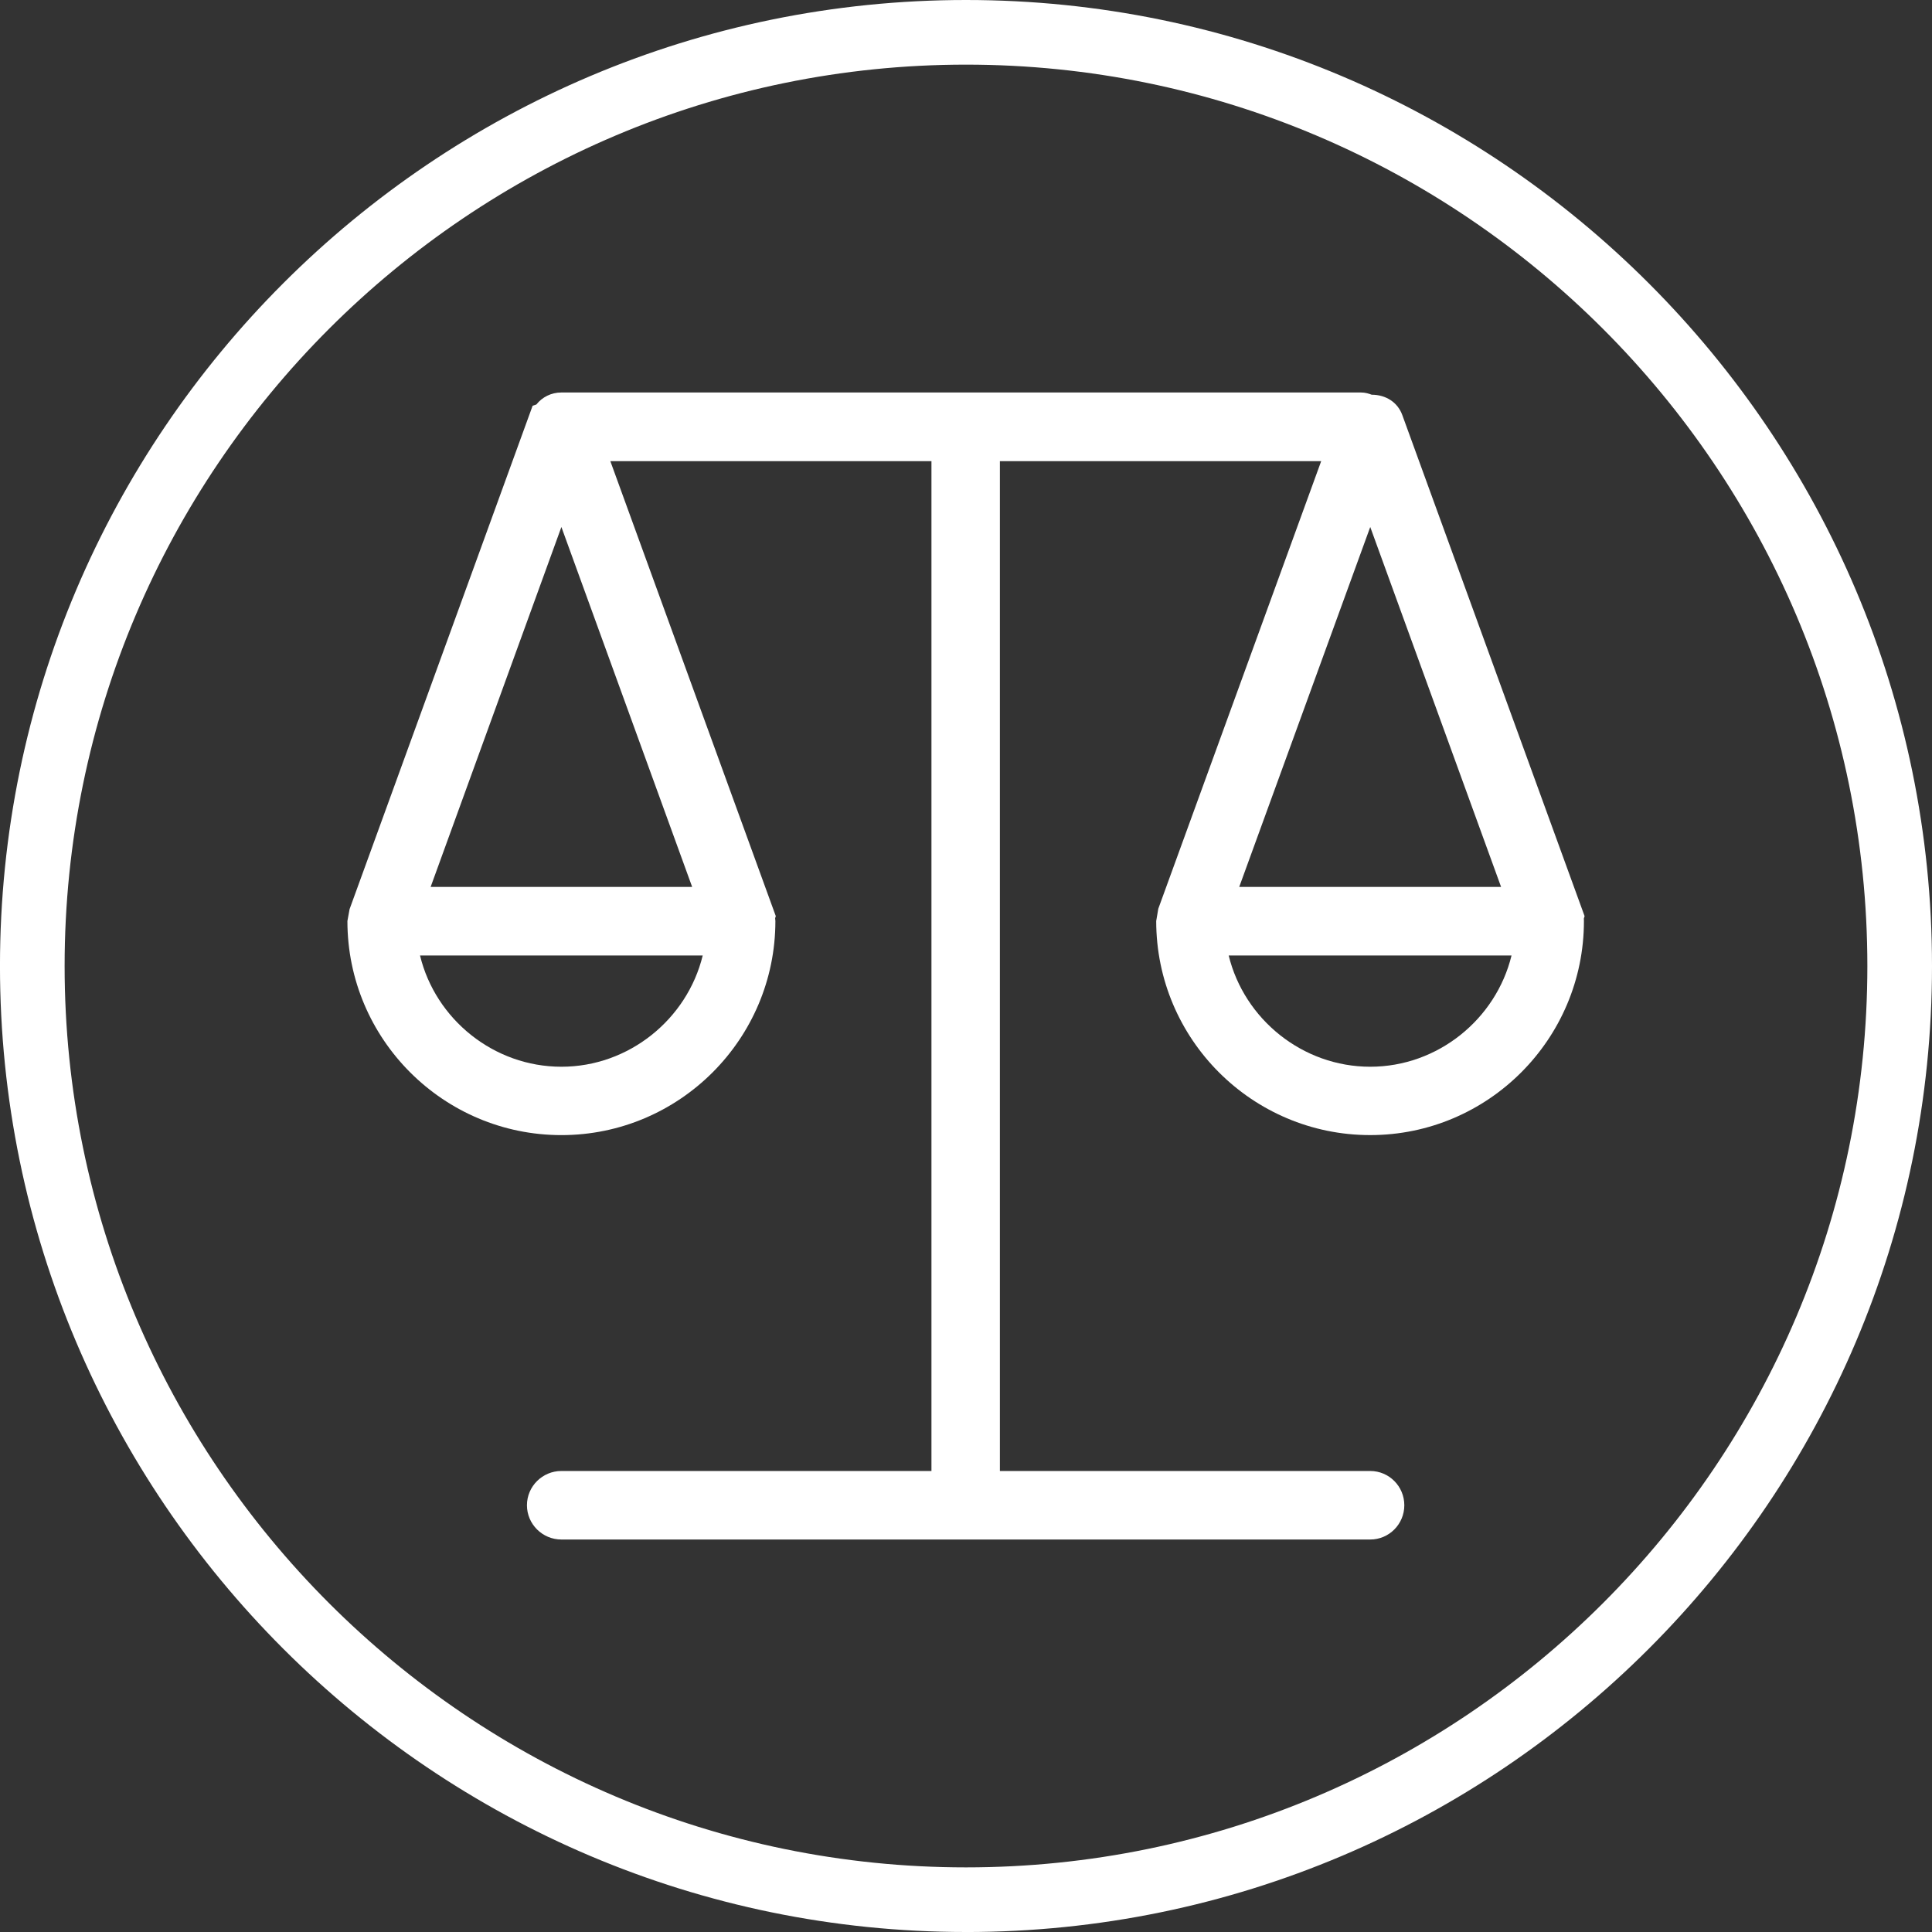 <?xml version="1.0" encoding="UTF-8" standalone="no"?>
<svg
   width="90.953pt"
   height="90.953pt"
   viewBox="0 0 90.953 90.953"
   version="1.1"
   id="svg1700"
   sodipodi:docname="output.svg"
   inkscape:version="1.1.2 (0a00cf5339, 2022-02-04)"
   xmlns:inkscape="http://www.inkscape.org/namespaces/inkscape"
   xmlns:sodipodi="http://sodipodi.sourceforge.net/DTD/sodipodi-0.dtd"
   xmlns:xlink="http://www.w3.org/1999/xlink"
   xmlns="http://www.w3.org/2000/svg"
   xmlns:svg="http://www.w3.org/2000/svg">
  <rect x="0" y="0" width="90.953" height="90.953" fill="#333333" stroke="none"/>
  <sodipodi:namedview
     id="namedview1702"
     pagecolor="#523c75"
     bordercolor="#666666"
     borderopacity="1.0"
     inkscape:pageshadow="2"
     inkscape:pageopacity="0"
     inkscape:pagecheckerboard="false"
     inkscape:document-units="pt"
     showgrid="false"
     fit-margin-top="0"
     fit-margin-left="0"
     fit-margin-right="0"
     fit-margin-bottom="0"
     lock-margins="false"
     inkscape:snap-page="false"
     inkscape:zoom="0.90583645"
     inkscape:cx="-60.165386"
     inkscape:cy="431.09327"
     inkscape:window-width="1850"
     inkscape:window-height="1136"
     inkscape:window-x="0"
     inkscape:window-y="0"
     inkscape:window-maximized="1"
     inkscape:current-layer="layer5" />
  <defs
     id="defs1649">
    <clipPath
       id="clip1">
      <path
         d="M 0,0 H 595.277 V 723 H 0 Z m 0,0"
         id="path1646" />
    </clipPath>
    <clipPath
       clipPathUnits="userSpaceOnUse"
       id="clipPath4214">
      <use
         x="0"
         y="0"
         xlink:href="#g4210"
         id="use4216"
         width="100%"
         height="100%" />
    </clipPath>
  </defs>
  <g
     clip-path="url(#clip1)"
     clip-rule="nonzero"
     id="g1653"
     transform="translate(-316.025,-127.581)" />
  <g
     inkscape:groupmode="layer"
     id="layer2"
     inkscape:label="Layer 1"
     style="display:none"
     transform="translate(-306.915,-152.001)"
     sodipodi:insensitive="true">
    <path
       style="fill:#ff4511;fill-opacity:1;fill-rule:nonzero;stroke:none"
       d="M 0,722.836 H 595.273 V 0 H 0 Z m 0,0"
       id="path1651"
       transform="translate(-9.111,24.42)" />
  </g>
  <path
     style="fill:#ffffff;fill-opacity:1;fill-rule:nonzero;stroke:none"
     d="m -195.664,191.555 v -4.734 c 0,-0.273 0.227,-0.504 0.5,-0.504 h 46.531 c 0.273,0 0.508,0.23 0.508,0.504 v 4.734 z m -0.051,12.188 v 2.617 h -2.066 v -11.578 h 51.77 v 11.578 h -2.062 v -2.617 c 0,-0.891 -0.727,-1.613 -1.617,-1.613 h -44.414 c -0.891,0 -1.609,0.723 -1.609,1.613 m 45.473,-20.652 h -43.32 v -13.695 h 43.32 z m 5.84,8.465 h -0.508 v -4.734 c 0,-1.426 -0.836,-2.699 -2.105,-3.305 v -17.844 c 0,-0.895 -0.727,-1.621 -1.617,-1.621 -0.887,0 -1.609,0.727 -1.609,1.621 v 0.496 h -43.32 v -0.496 c 0,-0.895 -0.719,-1.621 -1.602,-1.621 -0.891,0 -1.609,0.727 -1.609,1.621 v 17.836 c -1.281,0.609 -2.121,1.879 -2.121,3.312 v 4.734 h -0.508 c -0.883,0 -1.605,0.723 -1.605,1.605 v 14.82 c 0,0.883 0.723,1.605 1.605,1.605 h 5.297 c 0.883,0 1.602,-0.723 1.602,-1.605 v -2.617 h 41.203 v 2.617 c 0,0.883 0.723,1.605 1.609,1.605 h 5.289 c 0.891,0 1.609,-0.723 1.609,-1.605 v -14.82 c 0,-0.883 -0.719,-1.605 -1.609,-1.605"
     id="path1683" />
  <path
     style="fill:#ffffff;fill-opacity:1;fill-rule:nonzero;stroke:none"
     d="m -171.898,144.383 c -23.398,0 -42.434,19.035 -42.434,42.434 0,23.398 19.035,42.434 42.434,42.434 23.395,0 42.434,-19.035 42.434,-42.434 0,-23.398 -19.039,-42.434 -42.434,-42.434 m 0,87.91 c -25.078,0 -45.477,-20.398 -45.477,-45.477 0,-25.074 20.398,-45.477 45.477,-45.477 25.074,0 45.477,20.402 45.477,45.477 0,25.078 -20.402,45.477 -45.477,45.477"
     id="path1685" />
  <path
     style="fill:#ffffff;fill-opacity:1;fill-rule:nonzero;stroke:none"
     d="m -171.898,137.258 c -27.328,0 -49.559,22.23 -49.559,49.559 0,27.328 22.23,49.562 49.559,49.562 27.324,0 49.559,-22.234 49.559,-49.562 0,-27.328 -22.234,-49.559 -49.559,-49.559 m 0,102.621 c -29.258,0 -53.059,-23.805 -53.059,-53.062 0,-29.258 23.801,-53.059 53.059,-53.059 29.254,0 53.059,23.801 53.059,53.059 0,29.258 -23.805,53.062 -53.059,53.062"
     id="path1687" />
  <path
     style="fill:#e3007d;fill-opacity:1;fill-rule:nonzero;stroke:none"
     d="m -256.668,649.34 -0.019,-1.797 c 0,-0.105 0.086,-0.195 0.188,-0.195 l 17.68,-0.207 c 0.105,-0.004 0.195,0.086 0.199,0.188 l 0.019,1.801 z m 0.035,4.633 0.012,0.996 -0.785,0.008 -0.051,-4.402 19.672,-0.23 0.055,4.398 -0.785,0.012 -0.012,-0.996 c -0.004,-0.336 -0.285,-0.609 -0.625,-0.605 l -16.875,0.199 c -0.336,0.004 -0.609,0.281 -0.605,0.621 m 17.129,-13.258 0.059,5.207 -16.461,0.191 -0.059,-5.203 z m 2.316,8.395 -0.191,0.004 -0.023,-1.797 c -0.004,-0.543 -0.328,-1.023 -0.812,-1.25 l -0.082,-6.781 c -0.004,-0.336 -0.281,-0.609 -0.621,-0.605 -0.336,0.004 -0.609,0.285 -0.605,0.621 l 0.004,0.191 -16.461,0.191 -0.004,-0.188 c -0.004,-0.34 -0.281,-0.613 -0.617,-0.609 -0.336,0.004 -0.605,0.285 -0.602,0.625 l 0.078,6.777 c -0.484,0.234 -0.797,0.723 -0.789,1.27 l 0.019,1.797 -0.191,0.004 c -0.336,0.004 -0.609,0.281 -0.605,0.617 l 0.066,5.629 c 0.004,0.336 0.281,0.609 0.617,0.605 l 2.012,-0.027 c 0.336,-0.004 0.609,-0.281 0.605,-0.617 l -0.012,-0.992 15.656,-0.184 0.012,0.992 c 0.004,0.336 0.281,0.605 0.617,0.602 l 2.012,-0.023 c 0.336,-0.004 0.609,-0.281 0.605,-0.617 l -0.07,-5.629 c -0.004,-0.336 -0.277,-0.609 -0.617,-0.605"
     id="path1689" />
  <path
     style="fill:#e3007d;fill-opacity:1;fill-rule:nonzero;stroke:none"
     d="m -147.242,645.469 c -0.449,1.105 -0.957,2.363 -0.941,3.988 0.008,0.445 0.012,1.059 0.016,1.738 0.004,1.176 0.012,2.586 0.031,3.633 l -7.648,0.09 -0.039,-1.766 c -0.008,-0.402 -0.207,-0.785 -0.559,-1.074 -0.43,-0.348 -1.008,-0.512 -1.504,-0.422 l -2.035,0.324 c -0.324,0.062 -0.66,-0.074 -0.832,-0.344 -0.117,-0.188 -0.156,-0.684 -0.074,-0.926 0.184,-0.531 0.055,-1.109 -0.316,-1.492 0.09,-0.273 0.043,-0.578 -0.133,-0.809 l -0.043,-0.059 0.164,-0.797 c 0.035,-0.168 -0.004,-0.344 -0.105,-0.48 -0.102,-0.137 -0.258,-0.227 -0.426,-0.242 -0.441,-0.047 -0.824,-0.16 -1.105,-0.336 -0.07,-0.043 -0.09,-0.129 -0.051,-0.195 l 1.496,-2.551 c 0.012,-0.019 0.023,-0.043 0.031,-0.062 0.164,-0.379 0.152,-0.805 -0.035,-1.172 l -0.152,-0.293 c -0.016,-0.027 -0.019,-0.055 -0.019,-0.082 -0.027,-1.316 0.262,-3.207 1.766,-4.727 2.535,-2.551 7.094,-2.918 10.16,-0.812 2.129,1.457 3.023,3.168 3.094,5.902 0.027,1.062 -0.348,1.988 -0.738,2.965 m -1.672,-9.863 c -3.527,-2.418 -8.777,-1.988 -11.699,0.957 -1.805,1.82 -2.148,4.051 -2.121,5.598 0.004,0.215 0.055,0.422 0.156,0.613 l 0.152,0.297 c 0.016,0.035 0.019,0.074 0.012,0.113 l -1.473,2.504 c -0.371,0.629 -0.164,1.457 0.461,1.84 0.281,0.172 0.602,0.305 0.961,0.391 l -0.07,0.34 c -0.051,0.246 0.008,0.504 0.16,0.707 l 0.012,0.012 c -0.145,0.355 -0.039,0.77 0.262,1.012 l 0.074,0.059 c 0.086,0.07 0.086,0.188 0.059,0.27 -0.18,0.512 -0.156,1.414 0.195,1.965 0.434,0.688 1.266,1.047 2.059,0.891 l 2.031,-0.32 c 0.156,-0.031 0.383,0.043 0.531,0.164 0.082,0.066 0.117,0.129 0.117,0.164 l 0.051,2.359 c 0.008,0.332 0.281,0.598 0.613,0.594 l 8.859,-0.105 c 0.16,0 0.316,-0.07 0.43,-0.184 0.109,-0.117 0.172,-0.277 0.168,-0.438 -0.031,-1.031 -0.039,-2.797 -0.047,-4.219 -0.004,-0.68 -0.008,-1.297 -0.012,-1.742 -0.016,-1.383 0.426,-2.473 0.852,-3.527 0.422,-1.047 0.859,-2.129 0.824,-3.441 -0.078,-3.133 -1.16,-5.188 -3.617,-6.871"
     id="path1691" />
  <path
     style="fill:#e3007d;fill-opacity:1;fill-rule:nonzero;stroke:none"
     d="m -155.973,639.684 c 0.547,-0.008 1.062,0.273 1.344,0.734 0.223,0.363 0.805,0.371 1.051,-0.012 0.27,-0.469 0.781,-0.762 1.328,-0.77 0.848,-0.008 1.551,0.66 1.559,1.496 0.023,1.75 -2.566,3.676 -3.355,4.219 -1.629,-1.051 -3.441,-2.719 -3.457,-4.141 -0.012,-0.832 0.676,-1.52 1.531,-1.527 m 3.707,-1.27 c -0.695,0.008 -1.352,0.27 -1.855,0.73 -0.516,-0.449 -1.176,-0.695 -1.867,-0.688 -1.527,0.016 -2.758,1.262 -2.742,2.77 0.035,2.766 3.938,5.125 4.375,5.379 0.094,0.059 0.207,0.09 0.324,0.09 0.117,0 0.227,-0.035 0.312,-0.094 0.441,-0.27 4.285,-2.719 4.254,-5.484 -0.016,-1.508 -1.273,-2.723 -2.801,-2.703"
     id="path1693" />
  <path
     style="fill:#e3007d;fill-opacity:1;fill-rule:nonzero;stroke:none"
     d="m -207.879,641.977 0.152,12.75 -5.402,0.062 -0.109,-8.996 c -0.004,-0.336 -0.281,-0.605 -0.617,-0.602 l -4.426,0.051 c -0.336,0.004 -0.609,0.281 -0.605,0.617 l 0.105,8.996 -5.402,0.062 -0.152,-12.75 c 0,-0.019 0,-0.039 0,-0.059 l 8.148,-6.746 8.312,6.551 c 0,0.019 -0.004,0.043 -0.004,0.062 m -6.477,12.828 -3.199,0.039 -0.098,-8.383 3.195,-0.039 z m 8.848,-0.066 -0.992,0.008 -0.141,-11.859 0.613,0.48 c 0.258,0.215 0.688,0.145 0.855,-0.094 0.105,-0.125 0.152,-0.289 0.137,-0.453 -0.019,-0.164 -0.105,-0.312 -0.23,-0.414 l -10.547,-8.309 c -0.223,-0.184 -0.559,-0.176 -0.773,0.004 l -10.348,8.559 c -0.125,0.102 -0.207,0.254 -0.223,0.418 -0.016,0.16 0.039,0.328 0.137,0.441 0.105,0.133 0.254,0.211 0.418,0.227 0.172,0.012 0.324,-0.035 0.449,-0.137 l 0.605,-0.5 0.137,11.863 -0.992,0.012 c -0.34,0.004 -0.613,0.281 -0.609,0.621 0.004,0.336 0.285,0.609 0.621,0.602 l 20.898,-0.246 c 0.34,-0.004 0.609,-0.281 0.605,-0.617 -0.004,-0.336 -0.281,-0.609 -0.621,-0.605"
     id="path1695" />
  <path
     style="fill:#e3007d;fill-opacity:1;fill-rule:nonzero;stroke:none"
     d="m -177.215,646.801 c -1.207,0.016 -2.262,-0.82 -2.555,-1.961 l 5.059,-0.059 c -0.266,1.145 -1.301,2.004 -2.504,2.02 m -0.113,-9.656 2.414,6.414 -4.684,0.055 z m -12.055,6.582 -4.68,0.055 2.266,-6.465 z m -2.301,3.246 c -1.211,0.012 -2.262,-0.82 -2.555,-1.961 l 5.059,-0.062 c -0.266,1.148 -1.301,2.008 -2.504,2.023 m 18.27,-2.91 -3.367,-8.926 c -0.086,-0.227 -0.297,-0.359 -0.551,-0.359 -0.051,-0.016 -0.113,-0.035 -0.191,-0.035 l -14.305,0.168 c -0.18,0.004 -0.34,0.086 -0.445,0.219 l -0.066,0.023 -3.168,9.047 -0.035,0.211 c 0.023,2.113 1.762,3.809 3.875,3.785 2.109,-0.027 3.805,-1.762 3.781,-3.875 l -0.004,-0.051 0.008,-0.039 -3.055,-8.102 5.746,-0.066 0.211,18.062 -6.617,0.078 c -0.34,0.004 -0.613,0.281 -0.609,0.621 0.004,0.34 0.281,0.609 0.621,0.605 l 14.469,-0.172 c 0.34,-0.004 0.609,-0.281 0.605,-0.617 -0.004,-0.34 -0.281,-0.613 -0.621,-0.609 l -6.621,0.078 -0.215,-18.062 5.746,-0.066 -2.816,8.039 -0.035,0.219 c 0.023,2.113 1.762,3.812 3.871,3.785 2.109,-0.023 3.805,-1.762 3.781,-3.875 l -0.004,-0.043 z m 0,0"
     id="path1697" />
  <g
     inkscape:groupmode="layer"
     id="layer3"
     inkscape:label="IKONA 1"
     style="display:none"
     transform="translate(-306.915,-152.001)"
     sodipodi:insensitive="true">
    <path
       style="fill:#ffffff;fill-opacity:1;fill-rule:nonzero;stroke:none"
       d="m 135.016,155.044 c -23.398,0 -42.434,19.035 -42.434,42.434 0,23.398 19.035,42.434 42.434,42.434 23.395,0 42.434,-19.035 42.434,-42.434 0,-23.398 -19.039,-42.434 -42.434,-42.434 m 0,87.91 c -25.078,0 -45.477,-20.398 -45.477,-45.477 0,-25.074 20.398,-45.477 45.477,-45.477 25.074,0 45.477,20.402 45.477,45.477 0,25.078 -20.402,45.477 -45.477,45.477"
       id="path1657" />
    <path
       style="fill:#ffffff;fill-opacity:1;fill-rule:nonzero;stroke:none"
       d="m 111.251,202.216 v -4.734 c 0,-0.273 0.227,-0.504 0.5,-0.504 h 46.531 c 0.273,0 0.508,0.23 0.508,0.504 v 4.734 z m -0.051,12.188 v 2.617 h -2.066 v -11.578 h 51.77 v 11.578 h -2.062 v -2.617 c 0,-0.891 -0.727,-1.613 -1.617,-1.613 h -44.414 c -0.891,0 -1.609,0.723 -1.609,1.613 m 45.473,-20.652 h -43.32 v -13.695 h 43.32 z m 5.84,8.465 h -0.508 v -4.734 c 0,-1.426 -0.836,-2.699 -2.105,-3.309 v -17.84 c 0,-0.895 -0.727,-1.621 -1.617,-1.621 -0.887,0 -1.609,0.727 -1.609,1.621 v 0.496 h -43.32 v -0.496 c 0,-0.895 -0.719,-1.621 -1.602,-1.621 -0.891,0 -1.609,0.727 -1.609,1.621 v 17.836 c -1.281,0.609 -2.121,1.879 -2.121,3.312 v 4.734 h -0.508 c -0.883,0 -1.605,0.723 -1.605,1.605 v 14.82 c 0,0.883 0.723,1.602 1.605,1.602 h 5.297 c 0.883,0 1.602,-0.719 1.602,-1.602 v -2.617 h 41.203 v 2.617 c 0,0.883 0.723,1.602 1.609,1.602 h 5.289 c 0.891,0 1.609,-0.719 1.609,-1.602 v -14.82 c 0,-0.883 -0.719,-1.605 -1.609,-1.605"
       id="path1655" />
  </g>
  <g
     inkscape:groupmode="layer"
     id="layer4"
     inkscape:label="Ikona 2"
     style="display:none"
     transform="translate(-217.375)"
     sodipodi:insensitive="true">
    <path
       style="fill:#ffffff;fill-opacity:1;fill-rule:nonzero;stroke:none"
       d="M 175.82,33.094 V 66.648 H 161.602 V 42.973 c 0,-0.887 -0.723,-1.609 -1.609,-1.609 h -11.645 c -0.891,0 -1.613,0.723 -1.613,1.609 V 66.648 H 132.512 V 33.094 c 0,-0.051 -0.004,-0.109 -0.008,-0.164 l 21.66,-17.492 21.664,17.492 c -0.004,0.055 -0.008,0.113 -0.008,0.164 m -17.445,33.555 h -8.418 V 44.59 h 8.418 z m 23.285,0.094 h -2.617 V 35.523 l 1.602,1.293 c 0.68,0.574 1.809,0.395 2.258,-0.223 0.277,-0.328 0.414,-0.758 0.367,-1.188 -0.043,-0.434 -0.266,-0.832 -0.59,-1.094 L 155.191,12.113 c -0.59,-0.488 -1.465,-0.473 -2.039,-0.012 l -27.488,22.203 c -0.34,0.262 -0.559,0.664 -0.605,1.094 -0.043,0.422 0.09,0.863 0.344,1.168 0.277,0.348 0.664,0.562 1.098,0.609 0.449,0.035 0.855,-0.09 1.184,-0.352 l 1.602,-1.301 v 31.219 h -2.613 c -0.895,0 -1.621,0.73 -1.621,1.621 0,0.887 0.727,1.605 1.621,1.605 h 54.988 c 0.895,0 1.617,-0.719 1.617,-1.605 0,-0.891 -0.723,-1.621 -1.617,-1.621"
       id="path1665" />
    <path
       style="fill:#ffffff;fill-opacity:1;fill-rule:nonzero;stroke:none"
       d="m 154.164,3.043 c -23.398,0 -42.434,19.035 -42.434,42.434 0,23.398 19.035,42.434 42.434,42.434 23.398,0 42.434,-19.035 42.434,-42.434 0,-23.398 -19.035,-42.434 -42.434,-42.434 m 0,87.91 c -25.078,0 -45.477,-20.398 -45.477,-45.477 C 108.688,20.402 129.086,0 154.164,0 c 25.074,0 45.477,20.402 45.477,45.477 0,25.078 -20.402,45.477 -45.477,45.477"
       id="path1667" />
  </g>
  <g
     inkscape:groupmode="layer"
     id="layer5"
     inkscape:label="ikona 3"
     style="display:inline"
     transform="translate(-108.688)">
    <path
       style="fill:#ffffff;fill-opacity:1;fill-rule:nonzero;stroke:none"
       d="m 173.195,50.219 c -3.18,0 -5.93,-2.23 -6.664,-5.238 h 13.316 c -0.734,3.008 -3.48,5.238 -6.652,5.238 m 0,-25.41 6.16,16.945 H 167.027 Z M 141.273,41.754 h -12.312 l 6.156,-16.945 z m -6.156,8.465 c -3.18,0 -5.926,-2.23 -6.656,-5.238 h 13.309 c -0.734,3.008 -3.48,5.238 -6.652,5.238 m 48.168,-7.09 -8.582,-23.59 c -0.219,-0.602 -0.777,-0.957 -1.441,-0.957 -0.133,-0.051 -0.301,-0.105 -0.508,-0.105 h -37.637 c -0.48,0 -0.906,0.219 -1.18,0.566 l -0.176,0.059 -8.617,23.699 -0.102,0.559 c 0,5.559 4.52,10.078 10.074,10.078 5.555,0 10.074,-4.52 10.074,-10.078 l -0.012,-0.133 0.031,-0.098 -7.789,-21.418 h 15.117 v 47.539 h -17.422 c -0.891,0 -1.621,0.723 -1.621,1.613 0,0.891 0.73,1.613 1.621,1.613 h 38.078 c 0.887,0 1.605,-0.723 1.605,-1.613 0,-0.891 -0.719,-1.613 -1.605,-1.613 h -17.434 V 21.711 h 15.125 l -7.668,21.07 -0.098,0.578 c 0,5.559 4.516,10.078 10.074,10.078 5.551,0 10.062,-4.52 10.062,-10.078 l -0.004,-0.117 z m 0,0"
       id="path1669" />
    <path
       style="fill:#ffffff;fill-opacity:1;fill-rule:nonzero;stroke:none"
       d="m 154.164,3.043 c -23.395,0 -42.434,19.035 -42.434,42.434 0,23.398 19.039,42.434 42.434,42.434 23.398,0 42.434,-19.035 42.434,-42.434 0,-23.398 -19.035,-42.434 -42.434,-42.434 m 0,87.91 c -25.074,0 -45.477,-20.398 -45.477,-45.477 C 108.688,20.402 129.09,0 154.164,0 c 25.078,0 45.477,20.402 45.477,45.477 0,25.078 -20.398,45.477 -45.477,45.477"
       id="path1671" />
  </g>
  <g
     inkscape:groupmode="layer"
     id="layer6"
     inkscape:label="ikona 4"
     transform="translate(-108.688)"
     sodipodi:insensitive="true"
     style="display:none">
    <path
       style="fill:#ffffff;fill-opacity:1;fill-rule:nonzero;stroke:none"
       d="m 281.102,45.652 c -1.215,2.902 -2.586,6.195 -2.59,10.473 -0.004,1.168 -0.012,2.785 -0.023,4.57 -0.019,3.09 -0.047,6.805 -0.027,9.555 H 258.328 l -0.043,-4.645 c -0.012,-1.059 -0.523,-2.066 -1.438,-2.836 -1.117,-0.934 -2.629,-1.379 -3.938,-1.156 l -5.371,0.785 c -0.855,0.156 -1.734,-0.219 -2.176,-0.934 -0.309,-0.5 -0.398,-1.797 -0.164,-2.438 0.496,-1.387 0.176,-2.918 -0.793,-3.938 0.246,-0.715 0.133,-1.52 -0.324,-2.133 l -0.109,-0.152 0.453,-2.094 c 0.098,-0.441 0,-0.898 -0.262,-1.266 -0.262,-0.363 -0.664,-0.602 -1.113,-0.652 -1.152,-0.133 -2.156,-0.449 -2.898,-0.918 -0.176,-0.109 -0.23,-0.34 -0.121,-0.52 l 4.012,-6.66 c 0.035,-0.051 0.062,-0.109 0.09,-0.168 0.445,-0.984 0.422,-2.105 -0.062,-3.074 l -0.395,-0.785 c -0.031,-0.07 -0.051,-0.137 -0.051,-0.207 -0.019,-3.473 0.797,-8.438 4.805,-12.383 6.742,-6.637 18.746,-7.457 26.754,-1.828 5.555,3.902 7.859,8.434 7.957,15.629 0.035,2.801 -0.973,5.215 -2.039,7.773 M 277.016,19.648 c -9.211,-6.469 -23.031,-5.5 -30.816,2.164 -4.801,4.723 -5.777,10.582 -5.754,14.664 0.004,0.562 0.133,1.105 0.387,1.613 l 0.395,0.785 c 0.043,0.09 0.051,0.195 0.023,0.293 l -3.945,6.543 c -0.992,1.652 -0.477,3.832 1.152,4.855 0.734,0.465 1.578,0.82 2.516,1.066 l -0.195,0.891 c -0.137,0.648 0.012,1.328 0.402,1.855 l 0.027,0.035 c -0.387,0.93 -0.125,2.027 0.664,2.672 l 0.191,0.16 c 0.227,0.184 0.215,0.496 0.141,0.703 -0.484,1.352 -0.449,3.719 0.453,5.184 1.121,1.82 3.301,2.789 5.398,2.402 l 5.344,-0.781 c 0.418,-0.074 1.016,0.125 1.402,0.453 0.207,0.176 0.301,0.34 0.301,0.43 l 0.062,6.223 c 0.008,0.871 0.719,1.574 1.59,1.574 h 23.312 c 0.426,0 0.836,-0.172 1.133,-0.477 0.301,-0.305 0.465,-0.715 0.457,-1.141 -0.043,-2.715 -0.012,-7.363 0.012,-11.102 0.012,-1.793 0.023,-3.414 0.023,-4.59 0.004,-3.641 1.195,-6.492 2.344,-9.246 1.145,-2.746 2.332,-5.582 2.285,-9.039 -0.109,-8.246 -2.895,-13.688 -9.305,-18.191"
       id="path1659" />
    <path
       style="fill:#ffffff;fill-opacity:1;fill-rule:nonzero;stroke:none"
       d="m 258.312,30.16 c 1.438,0 2.781,0.758 3.512,1.977 0.574,0.961 2.102,1.004 2.77,0 0.727,-1.219 2.07,-1.977 3.512,-1.977 2.238,0 4.062,1.785 4.062,3.977 0,4.613 -6.871,9.594 -8.969,11.004 -4.246,-2.82 -8.961,-7.266 -8.961,-11.004 0,-2.191 1.828,-3.977 4.074,-3.977 m 9.793,-3.227 c -1.824,0 -3.562,0.672 -4.902,1.875 -1.34,-1.203 -3.074,-1.875 -4.891,-1.875 -4.023,0 -7.301,3.234 -7.301,7.203 0,7.277 10.199,13.605 11.34,14.289 0.25,0.156 0.547,0.246 0.852,0.246 0.305,0 0.602,-0.09 0.828,-0.23 1.164,-0.699 11.363,-7.027 11.363,-14.305 0,-3.969 -3.27,-7.203 -7.289,-7.203"
       id="path1661" />
    <path
       style="fill:#ffffff;fill-opacity:1;fill-rule:nonzero;stroke:none"
       d="m 262.855,3.043 c -23.398,0 -42.434,19.035 -42.434,42.434 0,23.398 19.035,42.434 42.434,42.434 23.395,0 42.434,-19.035 42.434,-42.434 0,-23.398 -19.039,-42.434 -42.434,-42.434 m 0,87.91 C 237.777,90.953 217.375,70.555 217.375,45.477 217.375,20.402 237.777,0 262.855,0 c 25.074,0 45.477,20.402 45.477,45.477 0,25.078 -20.402,45.477 -45.477,45.477"
       id="path1663" />
  </g>
  <g
     inkscape:groupmode="layer"
     id="layer7"
     inkscape:label="glyph 1"
     transform="translate(108.688)"
     style="display:none"
     sodipodi:insensitive="true">
    <path
       style="fill:#33143d;fill-opacity:1;fill-rule:nonzero;stroke:none"
       d="m -366.691,615.758 -0.019,-1.801 c 0,-0.105 0.082,-0.191 0.188,-0.195 l 17.68,-0.207 c 0.105,0 0.195,0.086 0.195,0.191 l 0.023,1.797 z m 0.035,4.629 0.012,0.996 -0.785,0.008 -0.051,-4.398 19.672,-0.234 0.055,4.402 -0.785,0.008 -0.012,-0.992 c -0.008,-0.34 -0.285,-0.609 -0.625,-0.605 l -16.875,0.199 c -0.34,0.004 -0.609,0.281 -0.605,0.617 m 17.125,-13.254 0.062,5.203 -16.461,0.195 -0.062,-5.203 z m 2.32,8.395 h -0.195 l -0.019,-1.797 c -0.008,-0.543 -0.328,-1.023 -0.816,-1.25 l -0.078,-6.777 c -0.004,-0.34 -0.285,-0.613 -0.621,-0.609 -0.34,0.004 -0.609,0.285 -0.605,0.625 l 0.004,0.188 -16.461,0.195 -0.004,-0.191 c -0.004,-0.34 -0.281,-0.613 -0.617,-0.609 -0.336,0.004 -0.609,0.285 -0.605,0.625 l 0.082,6.777 c -0.484,0.238 -0.797,0.723 -0.789,1.27 l 0.019,1.797 -0.191,0.004 c -0.34,0.004 -0.609,0.281 -0.605,0.617 l 0.066,5.629 c 0.004,0.336 0.281,0.609 0.617,0.605 l 2.012,-0.023 c 0.336,-0.004 0.609,-0.281 0.605,-0.617 l -0.012,-0.996 15.656,-0.184 0.012,0.992 c 0.004,0.336 0.277,0.609 0.617,0.605 l 2.012,-0.023 c 0.336,-0.004 0.605,-0.281 0.602,-0.617 l -0.066,-5.633 c -0.004,-0.336 -0.281,-0.605 -0.617,-0.602"
       id="path1673" />
  </g>
  <g
     inkscape:groupmode="layer"
     id="layer8"
     inkscape:label="glyph 2"
     transform="translate(-260.027,605.094)"
     style="display:none"
     sodipodi:insensitive="true">
    <path
       style="fill:#33143d;fill-opacity:1;fill-rule:nonzero;stroke:none"
       d="m 50.813,3.297 0.152,12.75 -5.406,0.066 -0.105,-9 c -0.004,-0.336 -0.281,-0.605 -0.617,-0.602 l -4.426,0.051 c -0.34,0.004 -0.609,0.281 -0.605,0.617 l 0.105,9 -5.402,0.062 -0.152,-12.75 c 0,-0.019 0,-0.043 -0.004,-0.062 l 8.152,-6.746 8.312,6.551 c -0.004,0.019 -0.004,0.043 -0.004,0.062 m -6.48,12.828 -3.195,0.039 -0.102,-8.383 3.199,-0.035 z m 8.852,-0.066 -0.996,0.012 -0.137,-11.863 0.609,0.484 c 0.262,0.215 0.691,0.141 0.859,-0.098 0.105,-0.125 0.152,-0.289 0.133,-0.453 -0.016,-0.164 -0.102,-0.312 -0.227,-0.41 l -10.547,-8.312 c -0.227,-0.184 -0.559,-0.176 -0.773,0.004 l -10.348,8.559 c -0.125,0.102 -0.207,0.258 -0.223,0.418 -0.016,0.164 0.035,0.328 0.137,0.445 0.105,0.129 0.254,0.211 0.418,0.223 0.172,0.016 0.324,-0.035 0.445,-0.137 l 0.605,-0.5 0.141,11.863 -0.996,0.012 c -0.336,0.004 -0.609,0.285 -0.605,0.621 0.004,0.336 0.285,0.609 0.621,0.605 l 20.898,-0.246 c 0.336,-0.004 0.609,-0.281 0.605,-0.617 -0.004,-0.34 -0.281,-0.613 -0.621,-0.609"
       id="path1679" />
  </g>
  <g
     inkscape:groupmode="layer"
     id="layer9"
     inkscape:label="glyph 3"
     transform="translate(-260.027,605.094)"
     sodipodi:insensitive="true"
     style="display:inline">
    <path
       style="fill:#33143d;fill-opacity:1;fill-rule:nonzero;stroke:none"
       d="m 49.944,12.837 c -1.207,0.016 -2.266,-0.82 -2.559,-1.961 l 5.062,-0.059 c -0.266,1.148 -1.301,2.008 -2.504,2.02 m -0.117,-9.652 2.418,6.41 -4.684,0.055 z m -12.051,6.582 -4.68,0.055 2.266,-6.469 z m -2.305,3.242 c -1.207,0.016 -2.262,-0.82 -2.551,-1.961 l 5.055,-0.059 c -0.266,1.145 -1.297,2.004 -2.504,2.02 m 18.273,-2.91 -3.367,-8.926 c -0.086,-0.227 -0.301,-0.359 -0.551,-0.355 -0.051,-0.019 -0.117,-0.039 -0.195,-0.039 l -14.301,0.168 c -0.18,0.004 -0.344,0.086 -0.445,0.223 l -0.066,0.023 -3.168,9.043 -0.035,0.211 c 0.023,2.113 1.762,3.809 3.871,3.785 2.113,-0.023 3.809,-1.762 3.785,-3.875 l -0.008,-0.051 0.012,-0.035 -3.055,-8.105 5.742,-0.066 0.215,18.066 -6.621,0.078 c -0.336,0.004 -0.609,0.277 -0.605,0.617 0.004,0.34 0.281,0.609 0.621,0.605 l 14.469,-0.168 c 0.336,-0.004 0.609,-0.281 0.605,-0.621 -0.004,-0.34 -0.281,-0.609 -0.621,-0.605 l -6.621,0.078 -0.215,-18.066 5.746,-0.066 -2.816,8.039 -0.035,0.223 c 0.023,2.109 1.762,3.809 3.871,3.781 2.109,-0.023 3.805,-1.762 3.781,-3.875 l -0.004,-0.043 z m 0,0"
       id="path1681"
       transform="translate(31.532,-4.717)" />
  </g>
  <g
     inkscape:groupmode="layer"
     id="layer10"
     inkscape:label="glyph 4"
     transform="translate(-260.027,605.094)"
     style="display:inline"
     sodipodi:insensitive="true">
    <g
       id="g4212"
       clip-path="url(#clipPath4214)">
      <g
         inkscape:label="Clip"
         id="g4210">
        <path
           style="fill:#33143d;fill-opacity:1;fill-rule:nonzero;stroke:none"
           d="m 48.297,10.727 c -0.445,1.109 -0.953,2.363 -0.938,3.988 0.008,0.445 0.012,1.059 0.012,1.738 0.008,1.176 0.016,2.586 0.035,3.633 l -7.652,0.09 -0.035,-1.766 c -0.012,-0.402 -0.207,-0.781 -0.559,-1.07 -0.43,-0.352 -1.008,-0.516 -1.504,-0.422 l -2.035,0.32 c -0.324,0.066 -0.66,-0.074 -0.832,-0.344 -0.117,-0.188 -0.16,-0.68 -0.074,-0.926 0.184,-0.527 0.055,-1.109 -0.316,-1.492 0.09,-0.273 0.043,-0.578 -0.133,-0.809 l -0.043,-0.059 0.164,-0.797 c 0.031,-0.168 -0.004,-0.34 -0.105,-0.48 -0.102,-0.137 -0.258,-0.227 -0.43,-0.242 -0.438,-0.047 -0.82,-0.16 -1.102,-0.336 -0.07,-0.043 -0.09,-0.129 -0.051,-0.195 l 1.496,-2.551 c 0.012,-0.019 0.023,-0.043 0.031,-0.062 0.164,-0.375 0.152,-0.801 -0.039,-1.168 l -0.148,-0.297 c -0.016,-0.027 -0.023,-0.051 -0.023,-0.078 -0.023,-1.32 0.266,-3.211 1.77,-4.727 2.535,-2.555 7.094,-2.918 10.16,-0.816 2.129,1.457 3.023,3.168 3.094,5.906 0.023,1.062 -0.348,1.984 -0.742,2.961 M 46.629,0.863 C 43.101,-1.555 37.851,-1.125 34.93,1.824 c -1.805,1.816 -2.148,4.047 -2.121,5.598 0.004,0.211 0.055,0.418 0.152,0.609 l 0.156,0.297 c 0.016,0.035 0.019,0.074 0.008,0.113 L 31.656,10.945 c -0.371,0.633 -0.164,1.457 0.461,1.84 0.281,0.172 0.602,0.305 0.961,0.395 l -0.07,0.336 c -0.051,0.25 0.008,0.508 0.16,0.707 l 0.012,0.012 c -0.145,0.355 -0.039,0.77 0.262,1.012 l 0.074,0.059 c 0.086,0.07 0.086,0.188 0.059,0.27 -0.18,0.516 -0.156,1.414 0.191,1.969 0.438,0.684 1.27,1.043 2.062,0.887 l 2.031,-0.32 c 0.156,-0.031 0.383,0.043 0.531,0.164 0.082,0.066 0.117,0.129 0.117,0.164 l 0.051,2.363 c 0.008,0.332 0.281,0.594 0.613,0.59 l 8.859,-0.105 c 0.16,0 0.316,-0.066 0.426,-0.184 0.113,-0.117 0.176,-0.273 0.172,-0.438 -0.031,-1.031 -0.039,-2.797 -0.047,-4.215 -0.004,-0.684 -0.008,-1.301 -0.012,-1.746 -0.016,-1.383 0.426,-2.473 0.848,-3.523 0.426,-1.051 0.863,-2.133 0.828,-3.445 -0.078,-3.133 -1.16,-5.188 -3.617,-6.871"
           id="path1675"
           transform="translate(63.148,-3.938)" />
        <path
           style="fill:#33143d;fill-opacity:1;fill-rule:nonzero;stroke:none"
           d="m 39.57,4.941 c 0.547,-0.008 1.059,0.277 1.344,0.734 0.219,0.363 0.801,0.371 1.051,-0.012 0.27,-0.465 0.777,-0.758 1.324,-0.766 0.852,-0.012 1.555,0.66 1.562,1.492 0.023,1.754 -2.566,3.676 -3.359,4.223 -1.625,-1.055 -3.438,-2.723 -3.453,-4.145 -0.012,-0.832 0.676,-1.516 1.531,-1.527 m 3.707,-1.27 c -0.695,0.008 -1.352,0.27 -1.855,0.734 -0.516,-0.453 -1.176,-0.699 -1.867,-0.691 -1.527,0.019 -2.762,1.262 -2.742,2.77 0.031,2.766 3.937,5.125 4.375,5.379 0.094,0.059 0.207,0.094 0.324,0.09 0.113,0 0.227,-0.035 0.312,-0.09 0.438,-0.27 4.285,-2.723 4.254,-5.488 -0.019,-1.508 -1.273,-2.719 -2.801,-2.703"
           id="path1677"
           transform="translate(63.148,-3.938)" />
      </g>
    </g>
  </g>
</svg>
